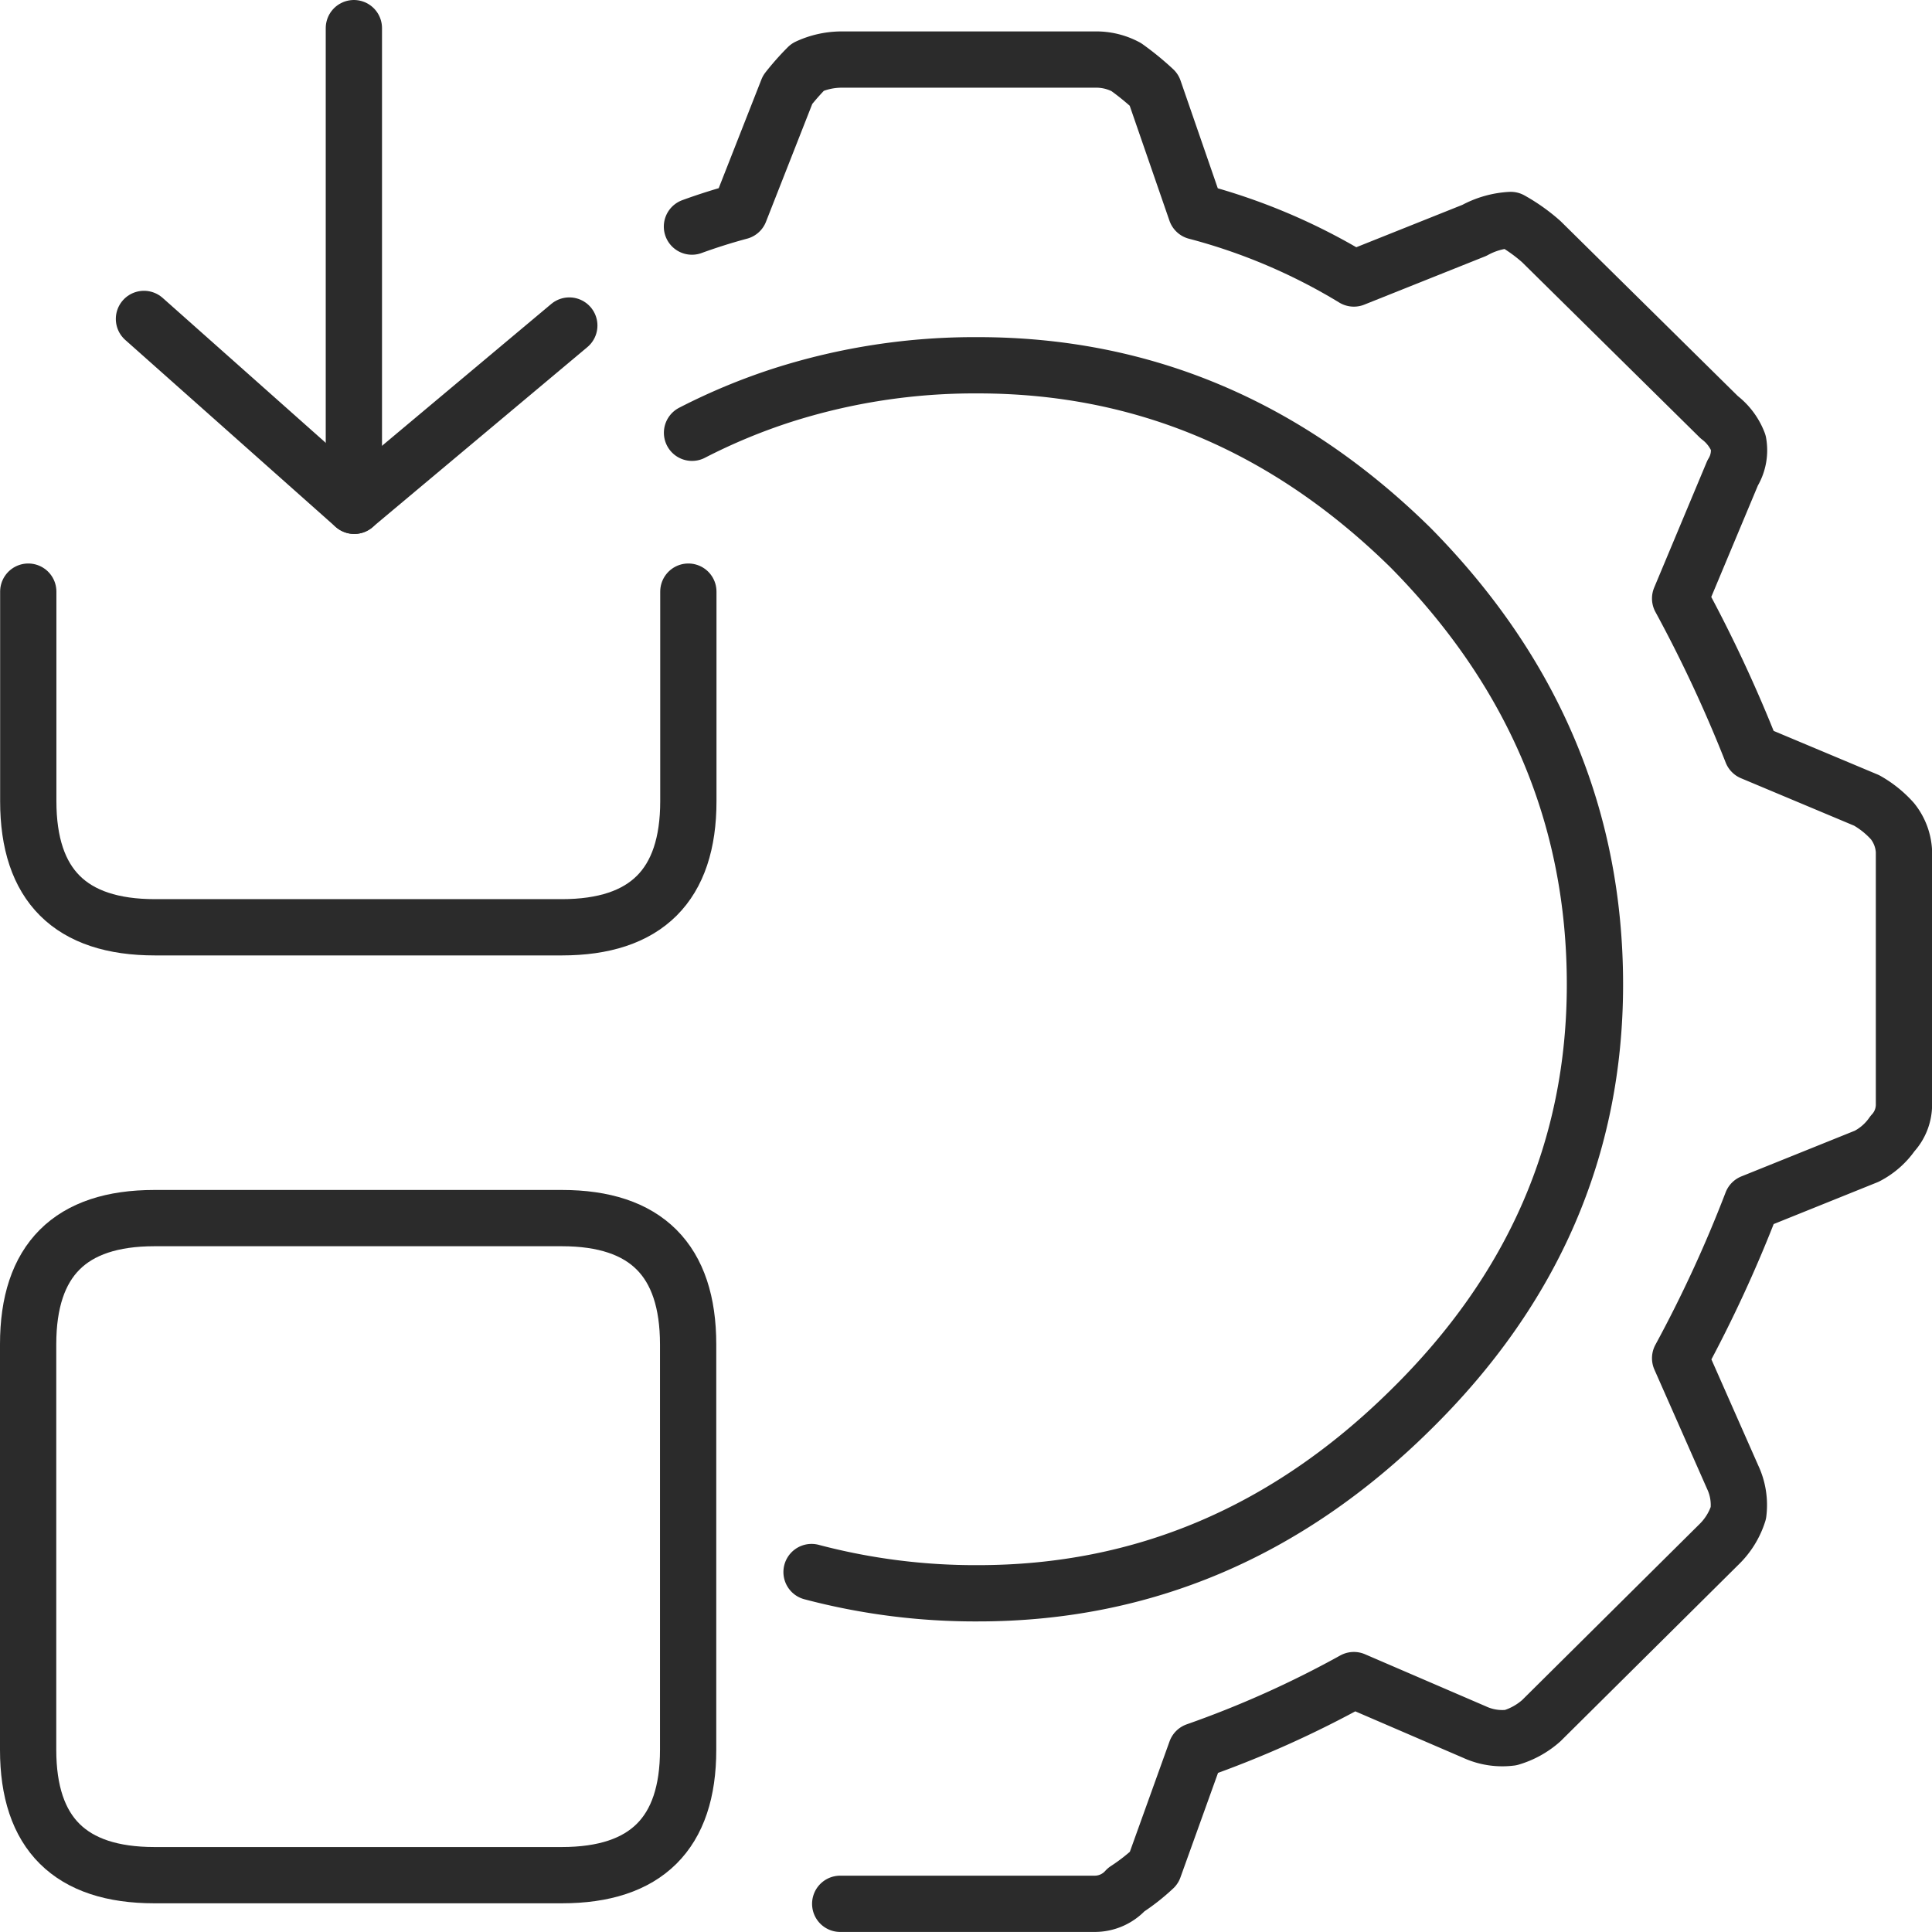 <?xml version="1.0" encoding="UTF-8"?> <svg xmlns="http://www.w3.org/2000/svg" width="103" height="103" viewBox="0 0 103 103"><g id="Icon-01" transform="translate(1.5 1.5)"><g id="Group_28102" data-name="Group 28102" transform="translate(0 63.437)"><g id="Group_28101" data-name="Group 28101"><path id="Layer0_206_1_STROKES" data-name="Layer0 206 1 STROKES" d="M71.356,108.8H93.08q6.73,0,6.731,6.731V137.15q0,6.68-6.731,6.68H71.356q-6.73,0-6.731-6.68V115.528Q64.625,108.8,71.356,108.8Z" transform="translate(-64.625 -108.797)" fill="none" stroke="#2b2b2b" stroke-linecap="round" stroke-linejoin="round" stroke-width="3"></path></g></g><g id="Group_28104" data-name="Group 28104" transform="translate(0.007 30.041)"><g id="Group_28103" data-name="Group 28103"><path id="Layer0_207_1_STROKES" data-name="Layer0 207 1 STROKES" d="M99.823,74.566V85.74q0,6.722-6.751,6.721H71.384q-6.751,0-6.752-6.721V74.566" transform="translate(-64.632 -74.566)" fill="none" stroke="#2b2b2b" stroke-linecap="round" stroke-linejoin="round" stroke-width="3"></path></g></g><g id="Group_28106" data-name="Group 28106" transform="translate(17.366)"><g id="Group_28105" data-name="Group 28105"><path id="Layer0_208_MEMBER_0_1_STROKES" data-name="Layer0 208 MEMBER 0 1 STROKES" d="M81.991,44.044V66.307" transform="translate(-81.991 -44.044)" fill="none" stroke="#2b2b2b" stroke-linecap="round" stroke-linejoin="round" stroke-width="3"></path></g></g><g id="Group_28108" data-name="Group 28108" transform="translate(17.387 15.855)"><g id="Group_28107" data-name="Group 28107"><path id="Layer0_208_MEMBER_1_1_STROKES" data-name="Layer0 208 MEMBER 1 1 STROKES" d="M82.012,69.738,93.476,60.13" transform="translate(-82.012 -60.13)" fill="none" stroke="#2b2b2b" stroke-linecap="round" stroke-linejoin="round" stroke-width="3"></path></g></g><g id="Group_28110" data-name="Group 28110" transform="translate(6.178 15.503)"><g id="Group_28109" data-name="Group 28109"><path id="Layer0_208_MEMBER_2_1_STROKES" data-name="Layer0 208 MEMBER 2 1 STROKES" d="M82.012,69.738,70.8,59.774" transform="translate(-70.803 -59.774)" fill="none" stroke="#2b2b2b" stroke-linecap="round" stroke-linejoin="round" stroke-width="3"></path></g></g><g id="Group_28112" data-name="Group 28112" transform="translate(35.39 1.673)"><g id="Group_28111" data-name="Group 28111"><path id="Layer0_209_1_STROKES" data-name="Layer0 209 1 STROKES" d="M100.015,54.624q1.252-.456,2.55-.805l2.55-6.491a13.626,13.626,0,0,1,1.071-1.208,4.322,4.322,0,0,1,1.733-.4h13.565a3.371,3.371,0,0,1,1.683.4,14.725,14.725,0,0,1,1.478,1.208l2.244,6.491a31.693,31.693,0,0,1,8.414,3.573l6.425-2.567a4.533,4.533,0,0,1,1.938-.554,9.179,9.179,0,0,1,1.632,1.158l9.485,9.36a3.083,3.083,0,0,1,1.02,1.359,2.307,2.307,0,0,1-.306,1.61l-2.8,6.692a73.5,73.5,0,0,1,3.825,8.2l6.119,2.567a5.408,5.408,0,0,1,1.377,1.107,2.807,2.807,0,0,1,.612,1.609v13.537a2.265,2.265,0,0,1-.612,1.51,3.74,3.74,0,0,1-1.377,1.208l-6.119,2.465a69.836,69.836,0,0,1-3.825,8.3l2.8,6.341a3.48,3.48,0,0,1,.306,1.911,4.022,4.022,0,0,1-1.02,1.661l-9.485,9.41a4.27,4.27,0,0,1-1.632.906,3.534,3.534,0,0,1-1.938-.3l-6.425-2.768a54.793,54.793,0,0,1-8.414,3.774l-2.244,6.24a10.565,10.565,0,0,1-1.478,1.158,2.243,2.243,0,0,1-1.683.755H107.919m-7.9-78.425a32.019,32.019,0,0,1,4.845-2.012,33.627,33.627,0,0,1,10.4-1.586q13.158,0,23.05,9.712,9.842,9.963,9.842,23.3,0,13.033-9.842,22.694-9.893,9.762-23.05,9.762a34.146,34.146,0,0,1-8.873-1.132" transform="translate(-100.015 -45.717)" fill="none" stroke="#2b2b2b" stroke-linecap="round" stroke-linejoin="round" stroke-width="3"></path></g></g></g></svg> 